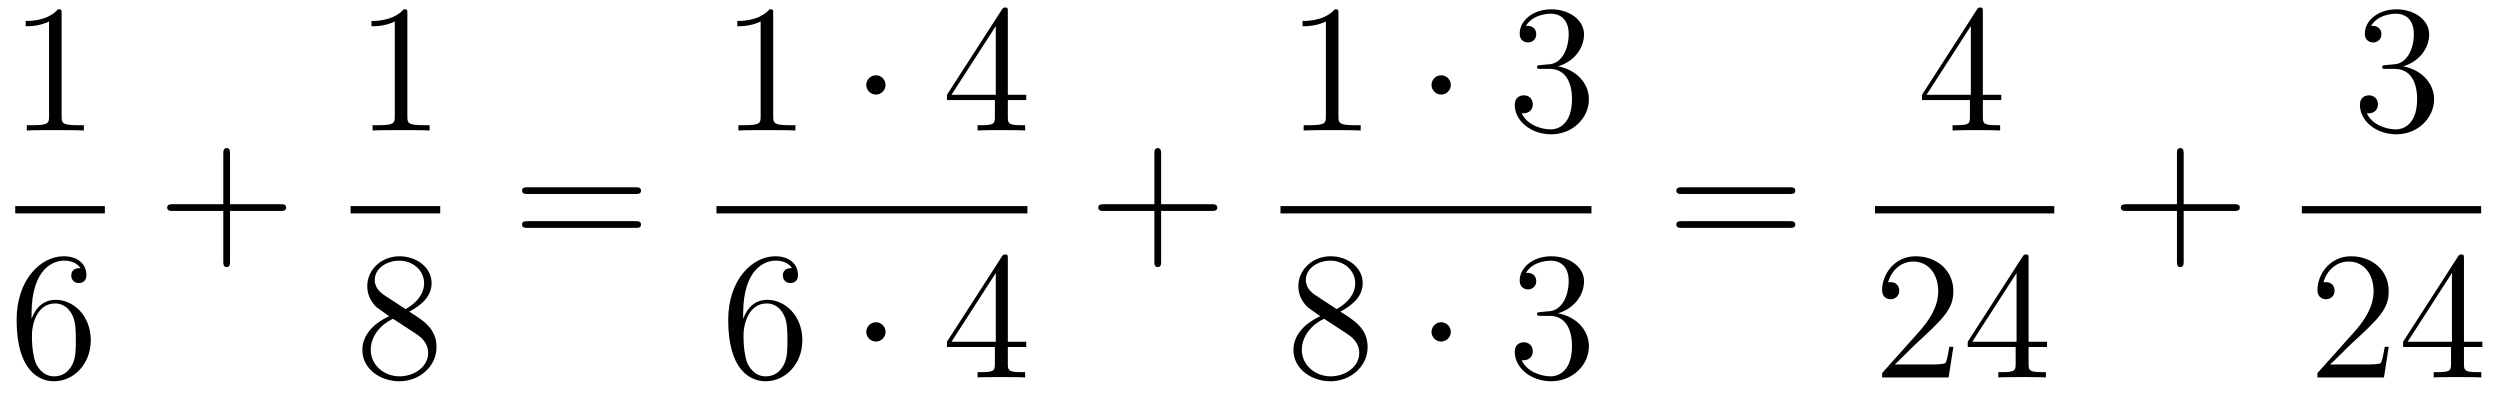 <?xml version='1.0'?>
<!-- This file was generated by dvisvgm 1.14.1 -->
<svg height='26pt' version='1.1' viewBox='0 -26 164 26' width='164pt' xmlns='http://www.w3.org/2000/svg' xmlns:xlink='http://www.w3.org/1999/xlink'>
<g id='page1'>
<g transform='matrix(1 0 0 1 -129 641)'>
<path d='M133.043 -666.102C133.043 -666.378 133.043 -666.389 132.804 -666.389C132.517 -666.067 131.919 -665.624 130.688 -665.624V-665.278C130.963 -665.278 131.56 -665.278 132.218 -665.588V-659.36C132.218 -658.93 132.182 -658.787 131.13 -658.787H130.76V-658.44C131.082 -658.464 132.242 -658.464 132.636 -658.464C133.031 -658.464 134.178 -658.464 134.501 -658.44V-658.787H134.131C133.079 -658.787 133.043 -658.93 133.043 -659.36V-666.102Z' fill-rule='evenodd'/>
<path d='M130 -653H135.879V-653.481H130'/>
<path d='M131.07 -646.4C131.07 -649.424 132.541 -649.902 133.186 -649.902C133.617 -649.902 134.047 -649.771 134.274 -649.413C134.131 -649.413 133.676 -649.413 133.676 -648.922C133.676 -648.659 133.856 -648.432 134.167 -648.432C134.465 -648.432 134.668 -648.612 134.668 -648.958C134.668 -649.58 134.214 -650.189 133.174 -650.189C131.668 -650.189 130.09 -648.648 130.09 -646.017C130.09 -642.73 131.525 -641.989 132.541 -641.989C133.844 -641.989 134.955 -643.125 134.955 -644.679C134.955 -646.268 133.844 -647.332 132.648 -647.332C131.584 -647.332 131.19 -646.412 131.07 -646.077V-646.4ZM132.541 -642.312C131.787 -642.312 131.429 -642.981 131.321 -643.232C131.214 -643.543 131.094 -644.129 131.094 -644.966C131.094 -645.91 131.525 -647.093 132.601 -647.093C133.258 -647.093 133.605 -646.651 133.784 -646.245C133.975 -645.802 133.975 -645.205 133.975 -644.691C133.975 -644.081 133.975 -643.543 133.748 -643.089C133.449 -642.515 133.019 -642.312 132.541 -642.312Z' fill-rule='evenodd'/>
<path d='M144.09 -653.161H147.389C147.556 -653.161 147.772 -653.161 147.772 -653.377C147.772 -653.604 147.568 -653.604 147.389 -653.604H144.09V-656.903C144.09 -657.07 144.09 -657.286 143.874 -657.286C143.648 -657.286 143.648 -657.082 143.648 -656.903V-653.604H140.348C140.181 -653.604 139.966 -653.604 139.966 -653.388C139.966 -653.161 140.169 -653.161 140.348 -653.161H143.648V-649.862C143.648 -649.695 143.648 -649.48 143.862 -649.48C144.09 -649.48 144.09 -649.683 144.09 -649.862V-653.161Z' fill-rule='evenodd'/>
<path d='M155.723 -666.102C155.723 -666.378 155.723 -666.389 155.484 -666.389C155.197 -666.067 154.599 -665.624 153.368 -665.624V-665.278C153.643 -665.278 154.24 -665.278 154.898 -665.588V-659.36C154.898 -658.93 154.862 -658.787 153.81 -658.787H153.44V-658.44C153.762 -658.464 154.922 -658.464 155.316 -658.464C155.711 -658.464 156.858 -658.464 157.181 -658.44V-658.787H156.811C155.759 -658.787 155.723 -658.93 155.723 -659.36V-666.102Z' fill-rule='evenodd'/>
<path d='M152 -653H157.879V-653.481H152'/>
<path d='M155.842 -646.555C156.44 -646.878 157.313 -647.428 157.313 -648.432C157.313 -649.472 156.308 -650.189 155.209 -650.189C154.025 -650.189 153.093 -649.317 153.093 -648.229C153.093 -647.823 153.213 -647.416 153.547 -647.01C153.679 -646.854 153.691 -646.842 154.527 -646.257C153.368 -645.719 152.77 -644.918 152.77 -644.045C152.77 -642.778 153.978 -641.989 155.197 -641.989C156.524 -641.989 157.635 -642.969 157.635 -644.224C157.635 -645.444 156.775 -645.982 155.842 -646.555ZM154.217 -647.631C154.061 -647.739 153.583 -648.05 153.583 -648.635C153.583 -649.413 154.396 -649.902 155.197 -649.902C156.057 -649.902 156.822 -649.281 156.822 -648.42C156.822 -647.691 156.297 -647.105 155.603 -646.723L154.217 -647.631ZM154.778 -646.089L156.225 -645.145C156.536 -644.942 157.086 -644.571 157.086 -643.842C157.086 -642.933 156.165 -642.312 155.209 -642.312C154.193 -642.312 153.32 -643.053 153.32 -644.045C153.32 -644.977 154.001 -645.731 154.778 -646.089Z' fill-rule='evenodd'/>
<path d='M170.669 -654.273C170.836 -654.273 171.052 -654.273 171.052 -654.488C171.052 -654.715 170.848 -654.715 170.669 -654.715H163.628C163.461 -654.715 163.246 -654.715 163.246 -654.5C163.246 -654.273 163.449 -654.273 163.628 -654.273H170.669ZM170.669 -652.05C170.836 -652.05 171.052 -652.05 171.052 -652.265C171.052 -652.492 170.848 -652.492 170.669 -652.492H163.628C163.461 -652.492 163.246 -652.492 163.246 -652.277C163.246 -652.05 163.449 -652.05 163.628 -652.05H170.669Z' fill-rule='evenodd'/>
<path d='M179.723 -666.102C179.723 -666.378 179.723 -666.389 179.484 -666.389C179.197 -666.067 178.599 -665.624 177.368 -665.624V-665.278C177.643 -665.278 178.24 -665.278 178.898 -665.588V-659.36C178.898 -658.93 178.862 -658.787 177.81 -658.787H177.44V-658.44C177.762 -658.464 178.922 -658.464 179.316 -658.464C179.711 -658.464 180.858 -658.464 181.181 -658.44V-658.787H180.811C179.759 -658.787 179.723 -658.93 179.723 -659.36V-666.102Z' fill-rule='evenodd'/>
<path d='M187.094 -661.428C187.094 -661.775 186.807 -662.062 186.46 -662.062C186.114 -662.062 185.827 -661.775 185.827 -661.428C185.827 -661.082 186.114 -660.795 186.46 -660.795C186.807 -660.795 187.094 -661.082 187.094 -661.428Z' fill-rule='evenodd'/>
<path d='M195.114 -666.222C195.114 -666.449 195.114 -666.509 194.946 -666.509C194.851 -666.509 194.815 -666.509 194.719 -666.366L191.121 -660.783V-660.436H194.264V-659.348C194.264 -658.906 194.242 -658.787 193.368 -658.787H193.129V-658.44C193.404 -658.464 194.348 -658.464 194.683 -658.464S195.974 -658.464 196.249 -658.44V-658.787H196.01C195.15 -658.787 195.114 -658.906 195.114 -659.348V-660.436H196.321V-660.783H195.114V-666.222ZM194.324 -665.29V-660.783H191.42L194.324 -665.29Z' fill-rule='evenodd'/>
<path d='M176 -653H196.398V-653.481H176'/>
<path d='M177.75 -646.4C177.75 -649.424 179.221 -649.902 179.866 -649.902C180.297 -649.902 180.727 -649.771 180.954 -649.413C180.811 -649.413 180.356 -649.413 180.356 -648.922C180.356 -648.659 180.536 -648.432 180.847 -648.432C181.145 -648.432 181.348 -648.612 181.348 -648.958C181.348 -649.58 180.894 -650.189 179.854 -650.189C178.348 -650.189 176.77 -648.648 176.77 -646.017C176.77 -642.73 178.205 -641.989 179.221 -641.989C180.524 -641.989 181.635 -643.125 181.635 -644.679C181.635 -646.268 180.524 -647.332 179.328 -647.332C178.264 -647.332 177.87 -646.412 177.75 -646.077V-646.4ZM179.221 -642.312C178.467 -642.312 178.109 -642.981 178.001 -643.232C177.894 -643.543 177.774 -644.129 177.774 -644.966C177.774 -645.91 178.205 -647.093 179.281 -647.093C179.938 -647.093 180.285 -646.651 180.464 -646.245C180.655 -645.802 180.655 -645.205 180.655 -644.691C180.655 -644.081 180.655 -643.543 180.428 -643.089C180.129 -642.515 179.699 -642.312 179.221 -642.312Z' fill-rule='evenodd'/>
<path d='M187.094 -645.228C187.094 -645.575 186.807 -645.862 186.46 -645.862C186.114 -645.862 185.827 -645.575 185.827 -645.228C185.827 -644.882 186.114 -644.595 186.46 -644.595C186.807 -644.595 187.094 -644.882 187.094 -645.228Z' fill-rule='evenodd'/>
<path d='M195.114 -650.022C195.114 -650.249 195.114 -650.309 194.946 -650.309C194.851 -650.309 194.815 -650.309 194.719 -650.166L191.121 -644.583V-644.236H194.264V-643.148C194.264 -642.706 194.242 -642.587 193.368 -642.587H193.129V-642.24C193.404 -642.264 194.348 -642.264 194.683 -642.264S195.974 -642.264 196.249 -642.24V-642.587H196.01C195.15 -642.587 195.114 -642.706 195.114 -643.148V-644.236H196.321V-644.583H195.114V-650.022ZM194.324 -649.09V-644.583H191.42L194.324 -649.09Z' fill-rule='evenodd'/>
<path d='M205.17 -653.161H208.469C208.637 -653.161 208.852 -653.161 208.852 -653.377C208.852 -653.604 208.649 -653.604 208.469 -653.604H205.17V-656.903C205.17 -657.07 205.17 -657.286 204.954 -657.286C204.727 -657.286 204.727 -657.082 204.727 -656.903V-653.604H201.428C201.26 -653.604 201.046 -653.604 201.046 -653.388C201.046 -653.161 201.248 -653.161 201.428 -653.161H204.727V-649.862C204.727 -649.695 204.727 -649.48 204.942 -649.48C205.17 -649.48 205.17 -649.683 205.17 -649.862V-653.161Z' fill-rule='evenodd'/>
<path d='M216.803 -666.102C216.803 -666.378 216.803 -666.389 216.564 -666.389C216.277 -666.067 215.68 -665.624 214.448 -665.624V-665.278C214.723 -665.278 215.321 -665.278 215.978 -665.588V-659.36C215.978 -658.93 215.942 -658.787 214.89 -658.787H214.519V-658.44C214.842 -658.464 216.002 -658.464 216.396 -658.464C216.791 -658.464 217.938 -658.464 218.261 -658.44V-658.787H217.891C216.839 -658.787 216.803 -658.93 216.803 -659.36V-666.102Z' fill-rule='evenodd'/>
<path d='M224.174 -661.428C224.174 -661.775 223.888 -662.062 223.541 -662.062S222.907 -661.775 222.907 -661.428C222.907 -661.082 223.194 -660.795 223.541 -660.795S224.174 -661.082 224.174 -661.428Z' fill-rule='evenodd'/>
<path d='M230.078 -662.732C229.874 -662.72 229.826 -662.707 229.826 -662.6C229.826 -662.481 229.886 -662.481 230.101 -662.481H230.652C231.667 -662.481 232.122 -661.644 232.122 -660.496C232.122 -658.93 231.31 -658.512 230.723 -658.512C230.149 -658.512 229.169 -658.787 228.823 -659.576C229.205 -659.516 229.552 -659.731 229.552 -660.161C229.552 -660.508 229.301 -660.747 228.966 -660.747C228.679 -660.747 228.368 -660.58 228.368 -660.126C228.368 -659.062 229.433 -658.189 230.759 -658.189C232.182 -658.189 233.233 -659.277 233.233 -660.484C233.233 -661.584 232.349 -662.445 231.202 -662.648C232.242 -662.947 232.912 -663.819 232.912 -664.752C232.912 -665.696 231.931 -666.389 230.771 -666.389C229.576 -666.389 228.691 -665.66 228.691 -664.788C228.691 -664.309 229.062 -664.214 229.241 -664.214C229.492 -664.214 229.778 -664.393 229.778 -664.752C229.778 -665.134 229.492 -665.302 229.229 -665.302C229.157 -665.302 229.134 -665.302 229.098 -665.29C229.552 -666.102 230.676 -666.102 230.735 -666.102C231.13 -666.102 231.907 -665.923 231.907 -664.752C231.907 -664.525 231.871 -663.855 231.524 -663.341C231.166 -662.815 230.759 -662.779 230.436 -662.767L230.078 -662.732Z' fill-rule='evenodd'/>
<path d='M213 -653H233.399V-653.481H213'/>
<path d='M216.922 -646.555C217.52 -646.878 218.393 -647.428 218.393 -648.432C218.393 -649.472 217.388 -650.189 216.289 -650.189C215.105 -650.189 214.172 -649.317 214.172 -648.229C214.172 -647.823 214.292 -647.416 214.627 -647.01C214.759 -646.854 214.771 -646.842 215.608 -646.257C214.448 -645.719 213.85 -644.918 213.85 -644.045C213.85 -642.778 215.058 -641.989 216.277 -641.989C217.603 -641.989 218.716 -642.969 218.716 -644.224C218.716 -645.444 217.855 -645.982 216.922 -646.555ZM215.297 -647.631C215.141 -647.739 214.663 -648.05 214.663 -648.635C214.663 -649.413 215.476 -649.902 216.277 -649.902C217.138 -649.902 217.902 -649.281 217.902 -648.42C217.902 -647.691 217.376 -647.105 216.683 -646.723L215.297 -647.631ZM215.858 -646.089L217.306 -645.145C217.615 -644.942 218.166 -644.571 218.166 -643.842C218.166 -642.933 217.246 -642.312 216.289 -642.312C215.273 -642.312 214.4 -643.053 214.4 -644.045C214.4 -644.977 215.081 -645.731 215.858 -646.089Z' fill-rule='evenodd'/>
<path d='M224.174 -645.228C224.174 -645.575 223.888 -645.862 223.541 -645.862S222.907 -645.575 222.907 -645.228C222.907 -644.882 223.194 -644.595 223.541 -644.595S224.174 -644.882 224.174 -645.228Z' fill-rule='evenodd'/>
<path d='M230.078 -646.532C229.874 -646.52 229.826 -646.507 229.826 -646.4C229.826 -646.281 229.886 -646.281 230.101 -646.281H230.652C231.667 -646.281 232.122 -645.444 232.122 -644.296C232.122 -642.73 231.31 -642.312 230.723 -642.312C230.149 -642.312 229.169 -642.587 228.823 -643.376C229.205 -643.316 229.552 -643.531 229.552 -643.961C229.552 -644.308 229.301 -644.547 228.966 -644.547C228.679 -644.547 228.368 -644.38 228.368 -643.926C228.368 -642.862 229.433 -641.989 230.759 -641.989C232.182 -641.989 233.233 -643.077 233.233 -644.284C233.233 -645.384 232.349 -646.245 231.202 -646.448C232.242 -646.747 232.912 -647.619 232.912 -648.552C232.912 -649.496 231.931 -650.189 230.771 -650.189C229.576 -650.189 228.691 -649.46 228.691 -648.588C228.691 -648.109 229.062 -648.014 229.241 -648.014C229.492 -648.014 229.778 -648.193 229.778 -648.552C229.778 -648.934 229.492 -649.102 229.229 -649.102C229.157 -649.102 229.134 -649.102 229.098 -649.09C229.552 -649.902 230.676 -649.902 230.735 -649.902C231.13 -649.902 231.907 -649.723 231.907 -648.552C231.907 -648.325 231.871 -647.655 231.524 -647.141C231.166 -646.615 230.759 -646.579 230.436 -646.567L230.078 -646.532Z' fill-rule='evenodd'/>
<path d='M246.389 -654.273C246.557 -654.273 246.772 -654.273 246.772 -654.488C246.772 -654.715 246.569 -654.715 246.389 -654.715H239.348C239.18 -654.715 238.966 -654.715 238.966 -654.5C238.966 -654.273 239.168 -654.273 239.348 -654.273H246.389ZM246.389 -652.05C246.557 -652.05 246.772 -652.05 246.772 -652.265C246.772 -652.492 246.569 -652.492 246.389 -652.492H239.348C239.18 -652.492 238.966 -652.492 238.966 -652.277C238.966 -652.05 239.168 -652.05 239.348 -652.05H246.389Z' fill-rule='evenodd'/>
<path d='M259.075 -666.222C259.075 -666.449 259.075 -666.509 258.908 -666.509C258.812 -666.509 258.776 -666.509 258.68 -666.366L255.083 -660.783V-660.436H258.227V-659.348C258.227 -658.906 258.203 -658.787 257.33 -658.787H257.09V-658.44C257.366 -658.464 258.311 -658.464 258.646 -658.464C258.979 -658.464 259.937 -658.464 260.21 -658.44V-658.787H259.972C259.111 -658.787 259.075 -658.906 259.075 -659.348V-660.436H260.282V-660.783H259.075V-666.222ZM258.287 -665.29V-660.783H255.382L258.287 -665.29Z' fill-rule='evenodd'/>
<path d='M252 -653H263.761V-653.481H252'/>
<path d='M257.14 -644.248H256.877C256.841 -644.045 256.745 -643.387 256.626 -643.196C256.542 -643.089 255.86 -643.089 255.502 -643.089H253.291C253.614 -643.364 254.342 -644.129 254.653 -644.416C256.47 -646.089 257.14 -646.711 257.14 -647.894C257.14 -649.269 256.052 -650.189 254.665 -650.189C253.279 -650.189 252.466 -649.006 252.466 -647.978C252.466 -647.368 252.992 -647.368 253.027 -647.368C253.279 -647.368 253.589 -647.547 253.589 -647.93C253.589 -648.265 253.362 -648.492 253.027 -648.492C252.92 -648.492 252.896 -648.492 252.86 -648.48C253.087 -649.293 253.733 -649.843 254.51 -649.843C255.526 -649.843 256.147 -648.994 256.147 -647.894C256.147 -646.878 255.562 -645.993 254.881 -645.228L252.466 -642.527V-642.24H256.829L257.14 -644.248ZM262.075 -650.022C262.075 -650.249 262.075 -650.309 261.908 -650.309C261.812 -650.309 261.776 -650.309 261.68 -650.166L258.083 -644.583V-644.236H261.227V-643.148C261.227 -642.706 261.203 -642.587 260.33 -642.587H260.09V-642.24C260.366 -642.264 261.311 -642.264 261.644 -642.264C261.979 -642.264 262.936 -642.264 263.21 -642.24V-642.587H262.972C262.111 -642.587 262.075 -642.706 262.075 -643.148V-644.236H263.282V-644.583H262.075V-650.022ZM261.287 -649.09V-644.583H258.382L261.287 -649.09Z' fill-rule='evenodd'/>
<path d='M272.25 -653.161H275.549C275.717 -653.161 275.932 -653.161 275.932 -653.377C275.932 -653.604 275.729 -653.604 275.549 -653.604H272.25V-656.903C272.25 -657.07 272.25 -657.286 272.034 -657.286C271.807 -657.286 271.807 -657.082 271.807 -656.903V-653.604H268.508C268.34 -653.604 268.126 -653.604 268.126 -653.388C268.126 -653.161 268.328 -653.161 268.508 -653.161H271.807V-649.862C271.807 -649.695 271.807 -649.48 272.022 -649.48C272.25 -649.48 272.25 -649.683 272.25 -649.862V-653.161Z' fill-rule='evenodd'/>
<path d='M285.52 -662.732C285.317 -662.72 285.269 -662.707 285.269 -662.6C285.269 -662.481 285.329 -662.481 285.544 -662.481H286.093C287.11 -662.481 287.563 -661.644 287.563 -660.496C287.563 -658.93 286.751 -658.512 286.165 -658.512C285.592 -658.512 284.611 -658.787 284.264 -659.576C284.647 -659.516 284.994 -659.731 284.994 -660.161C284.994 -660.508 284.742 -660.747 284.408 -660.747C284.12 -660.747 283.81 -660.58 283.81 -660.126C283.81 -659.062 284.874 -658.189 286.201 -658.189C287.623 -658.189 288.676 -659.277 288.676 -660.484C288.676 -661.584 287.791 -662.445 286.643 -662.648C287.683 -662.947 288.353 -663.819 288.353 -664.752C288.353 -665.696 287.372 -666.389 286.213 -666.389C285.018 -666.389 284.132 -665.66 284.132 -664.788C284.132 -664.309 284.503 -664.214 284.683 -664.214C284.934 -664.214 285.221 -664.393 285.221 -664.752C285.221 -665.134 284.934 -665.302 284.671 -665.302C284.599 -665.302 284.575 -665.302 284.539 -665.29C284.994 -666.102 286.117 -666.102 286.177 -666.102C286.572 -666.102 287.348 -665.923 287.348 -664.752C287.348 -664.525 287.312 -663.855 286.966 -663.341C286.608 -662.815 286.201 -662.779 285.878 -662.767L285.52 -662.732Z' fill-rule='evenodd'/>
<path d='M280 -653H291.762V-653.481H280'/>
<path d='M285.7 -644.248H285.437C285.401 -644.045 285.305 -643.387 285.186 -643.196C285.102 -643.089 284.42 -643.089 284.062 -643.089H281.851C282.174 -643.364 282.902 -644.129 283.213 -644.416C285.03 -646.089 285.7 -646.711 285.7 -647.894C285.7 -649.269 284.612 -650.189 283.225 -650.189C281.839 -650.189 281.026 -649.006 281.026 -647.978C281.026 -647.368 281.552 -647.368 281.587 -647.368C281.839 -647.368 282.149 -647.547 282.149 -647.93C282.149 -648.265 281.922 -648.492 281.587 -648.492C281.48 -648.492 281.456 -648.492 281.42 -648.48C281.647 -649.293 282.293 -649.843 283.07 -649.843C284.086 -649.843 284.707 -648.994 284.707 -647.894C284.707 -646.878 284.122 -645.993 283.441 -645.228L281.026 -642.527V-642.24H285.389L285.7 -644.248ZM290.635 -650.022C290.635 -650.249 290.635 -650.309 290.468 -650.309C290.372 -650.309 290.336 -650.309 290.24 -650.166L286.643 -644.583V-644.236H289.787V-643.148C289.787 -642.706 289.763 -642.587 288.89 -642.587H288.65V-642.24C288.926 -642.264 289.871 -642.264 290.204 -642.264C290.539 -642.264 291.496 -642.264 291.77 -642.24V-642.587H291.532C290.671 -642.587 290.635 -642.706 290.635 -643.148V-644.236H291.842V-644.583H290.635V-650.022ZM289.847 -649.09V-644.583H286.942L289.847 -649.09Z' fill-rule='evenodd'/>
</g>
</g>
</svg>
